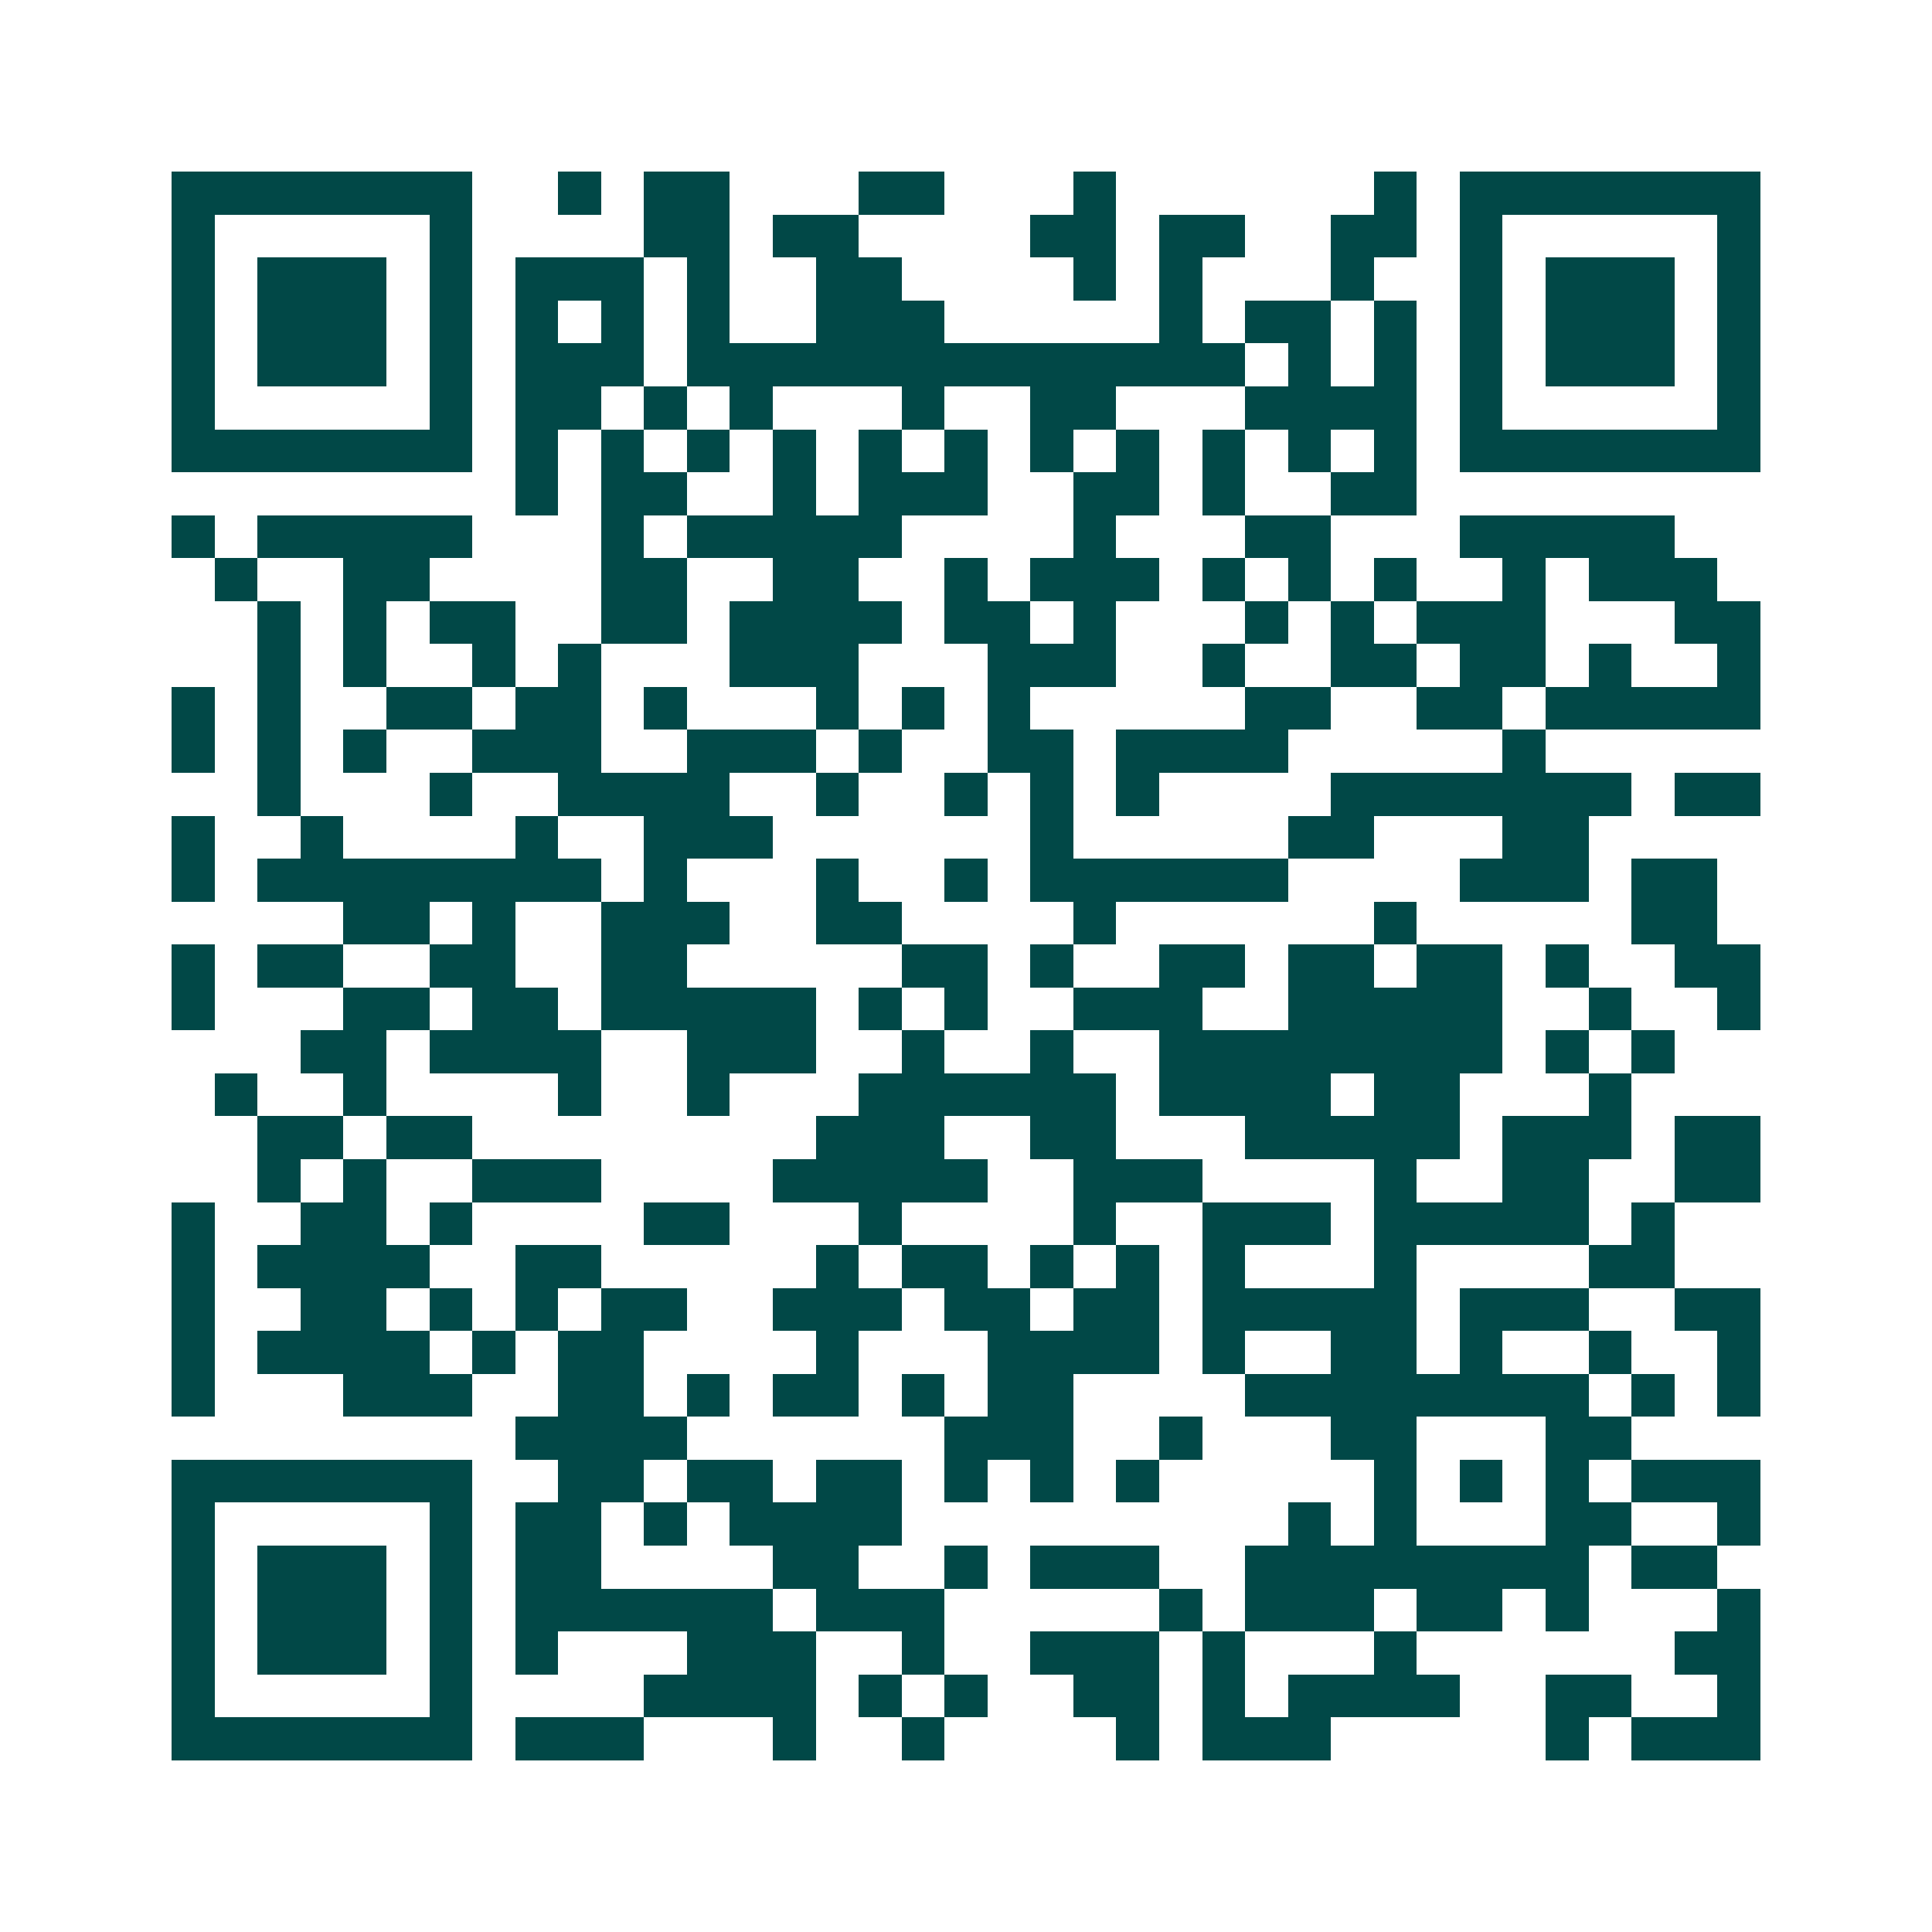 <svg xmlns="http://www.w3.org/2000/svg" width="200" height="200" viewBox="0 0 45 45" shape-rendering="crispEdges"><path fill="#ffffff" d="M0 0h45v45H0z"/><path stroke="#014847" d="M4 4.5h7m2 0h1m1 0h2m3 0h2m3 0h1m6 0h1m1 0h7M4 5.5h1m5 0h1m4 0h2m1 0h2m4 0h2m1 0h2m2 0h2m1 0h1m5 0h1M4 6.5h1m1 0h3m1 0h1m1 0h3m1 0h1m2 0h2m4 0h1m1 0h1m3 0h1m2 0h1m1 0h3m1 0h1M4 7.5h1m1 0h3m1 0h1m1 0h1m1 0h1m1 0h1m2 0h3m5 0h1m1 0h2m1 0h1m1 0h1m1 0h3m1 0h1M4 8.5h1m1 0h3m1 0h1m1 0h3m1 0h13m1 0h1m1 0h1m1 0h1m1 0h3m1 0h1M4 9.5h1m5 0h1m1 0h2m1 0h1m1 0h1m3 0h1m2 0h2m3 0h4m1 0h1m5 0h1M4 10.5h7m1 0h1m1 0h1m1 0h1m1 0h1m1 0h1m1 0h1m1 0h1m1 0h1m1 0h1m1 0h1m1 0h1m1 0h7M12 11.5h1m1 0h2m2 0h1m1 0h3m2 0h2m1 0h1m2 0h2M4 12.5h1m1 0h5m3 0h1m1 0h5m4 0h1m3 0h2m3 0h5M5 13.5h1m2 0h2m4 0h2m2 0h2m2 0h1m1 0h3m1 0h1m1 0h1m1 0h1m2 0h1m1 0h3M6 14.5h1m1 0h1m1 0h2m2 0h2m1 0h4m1 0h2m1 0h1m3 0h1m1 0h1m1 0h3m3 0h2M6 15.5h1m1 0h1m2 0h1m1 0h1m3 0h3m3 0h3m2 0h1m2 0h2m1 0h2m1 0h1m2 0h1M4 16.5h1m1 0h1m2 0h2m1 0h2m1 0h1m3 0h1m1 0h1m1 0h1m5 0h2m2 0h2m1 0h5M4 17.5h1m1 0h1m1 0h1m2 0h3m2 0h3m1 0h1m2 0h2m1 0h4m5 0h1M6 18.5h1m3 0h1m2 0h4m2 0h1m2 0h1m1 0h1m1 0h1m4 0h7m1 0h2M4 19.5h1m2 0h1m4 0h1m2 0h3m6 0h1m5 0h2m3 0h2M4 20.5h1m1 0h8m1 0h1m3 0h1m2 0h1m1 0h6m4 0h3m1 0h2M8 21.5h2m1 0h1m2 0h3m2 0h2m4 0h1m6 0h1m5 0h2M4 22.5h1m1 0h2m2 0h2m2 0h2m5 0h2m1 0h1m2 0h2m1 0h2m1 0h2m1 0h1m2 0h2M4 23.5h1m3 0h2m1 0h2m1 0h5m1 0h1m1 0h1m2 0h3m2 0h5m2 0h1m2 0h1M7 24.5h2m1 0h4m2 0h3m2 0h1m2 0h1m2 0h8m1 0h1m1 0h1M5 25.5h1m2 0h1m4 0h1m2 0h1m3 0h6m1 0h4m1 0h2m3 0h1M6 26.5h2m1 0h2m8 0h3m2 0h2m3 0h5m1 0h3m1 0h2M6 27.5h1m1 0h1m2 0h3m4 0h5m2 0h3m4 0h1m2 0h2m2 0h2M4 28.5h1m2 0h2m1 0h1m4 0h2m3 0h1m4 0h1m2 0h3m1 0h5m1 0h1M4 29.5h1m1 0h4m2 0h2m5 0h1m1 0h2m1 0h1m1 0h1m1 0h1m3 0h1m4 0h2M4 30.5h1m2 0h2m1 0h1m1 0h1m1 0h2m2 0h3m1 0h2m1 0h2m1 0h5m1 0h3m2 0h2M4 31.5h1m1 0h4m1 0h1m1 0h2m4 0h1m3 0h4m1 0h1m2 0h2m1 0h1m2 0h1m2 0h1M4 32.5h1m3 0h3m2 0h2m1 0h1m1 0h2m1 0h1m1 0h2m4 0h8m1 0h1m1 0h1M12 33.5h4m6 0h3m2 0h1m3 0h2m3 0h2M4 34.5h7m2 0h2m1 0h2m1 0h2m1 0h1m1 0h1m1 0h1m5 0h1m1 0h1m1 0h1m1 0h3M4 35.5h1m5 0h1m1 0h2m1 0h1m1 0h4m9 0h1m1 0h1m3 0h2m2 0h1M4 36.5h1m1 0h3m1 0h1m1 0h2m4 0h2m2 0h1m1 0h3m2 0h8m1 0h2M4 37.5h1m1 0h3m1 0h1m1 0h6m1 0h3m5 0h1m1 0h3m1 0h2m1 0h1m3 0h1M4 38.5h1m1 0h3m1 0h1m1 0h1m3 0h3m2 0h1m2 0h3m1 0h1m3 0h1m6 0h2M4 39.5h1m5 0h1m4 0h4m1 0h1m1 0h1m2 0h2m1 0h1m1 0h4m2 0h2m2 0h1M4 40.5h7m1 0h3m3 0h1m2 0h1m4 0h1m1 0h3m5 0h1m1 0h3"/></svg>
